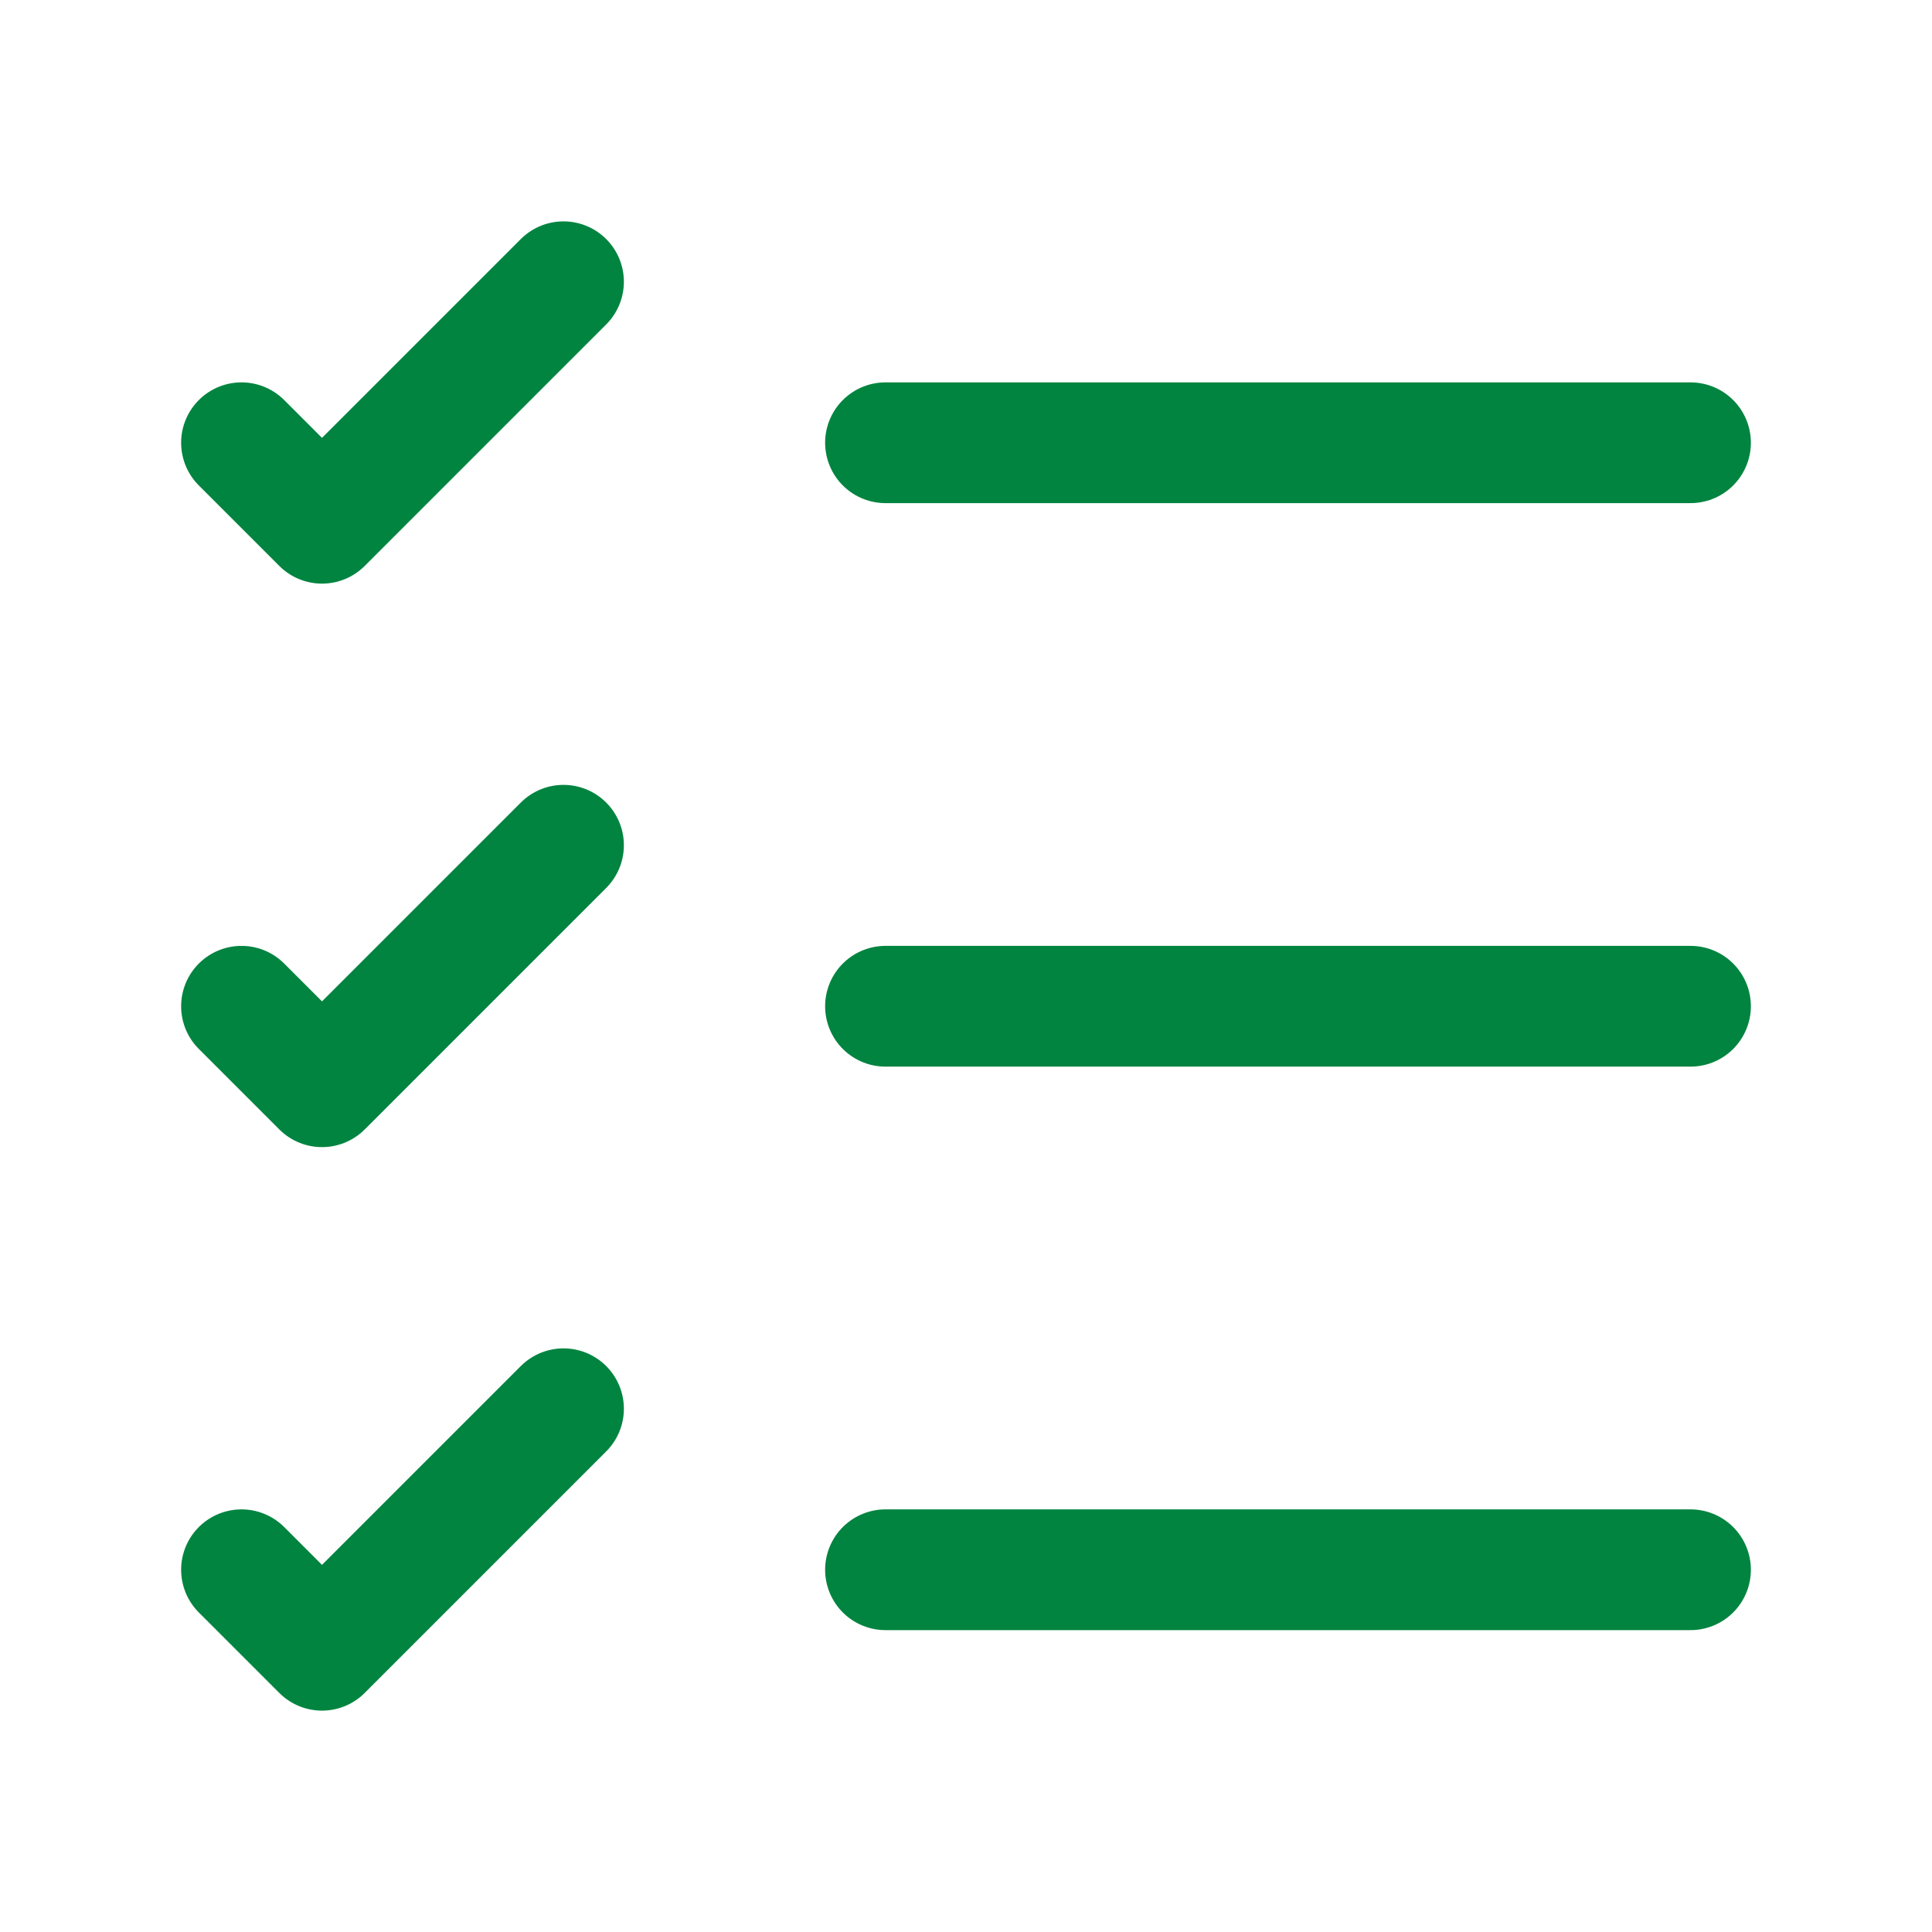 <svg width="24" height="24" viewBox="0 0 24 24" fill="none" xmlns="http://www.w3.org/2000/svg">
<path d="M11 19.5H21" stroke="#008440" stroke-width="1.5" stroke-linecap="round" stroke-linejoin="round"/>
<path d="M11 12.5H21" stroke="#008440" stroke-width="1.5" stroke-linecap="round" stroke-linejoin="round"/>
<path d="M11 5.5H21" stroke="#008440" stroke-width="1.5" stroke-linecap="round" stroke-linejoin="round"/>
<path d="M3 5.5L4 6.5L7 3.5" stroke="#008440" stroke-width="1.5" stroke-linecap="round" stroke-linejoin="round"/>
<path d="M3 12.5L4 13.5L7 10.5" stroke="#008440" stroke-width="1.5" stroke-linecap="round" stroke-linejoin="round"/>
<path d="M3 19.5L4 20.5L7 17.5" stroke="#008440" stroke-width="1.5" stroke-linecap="round" stroke-linejoin="round"/>
</svg>

